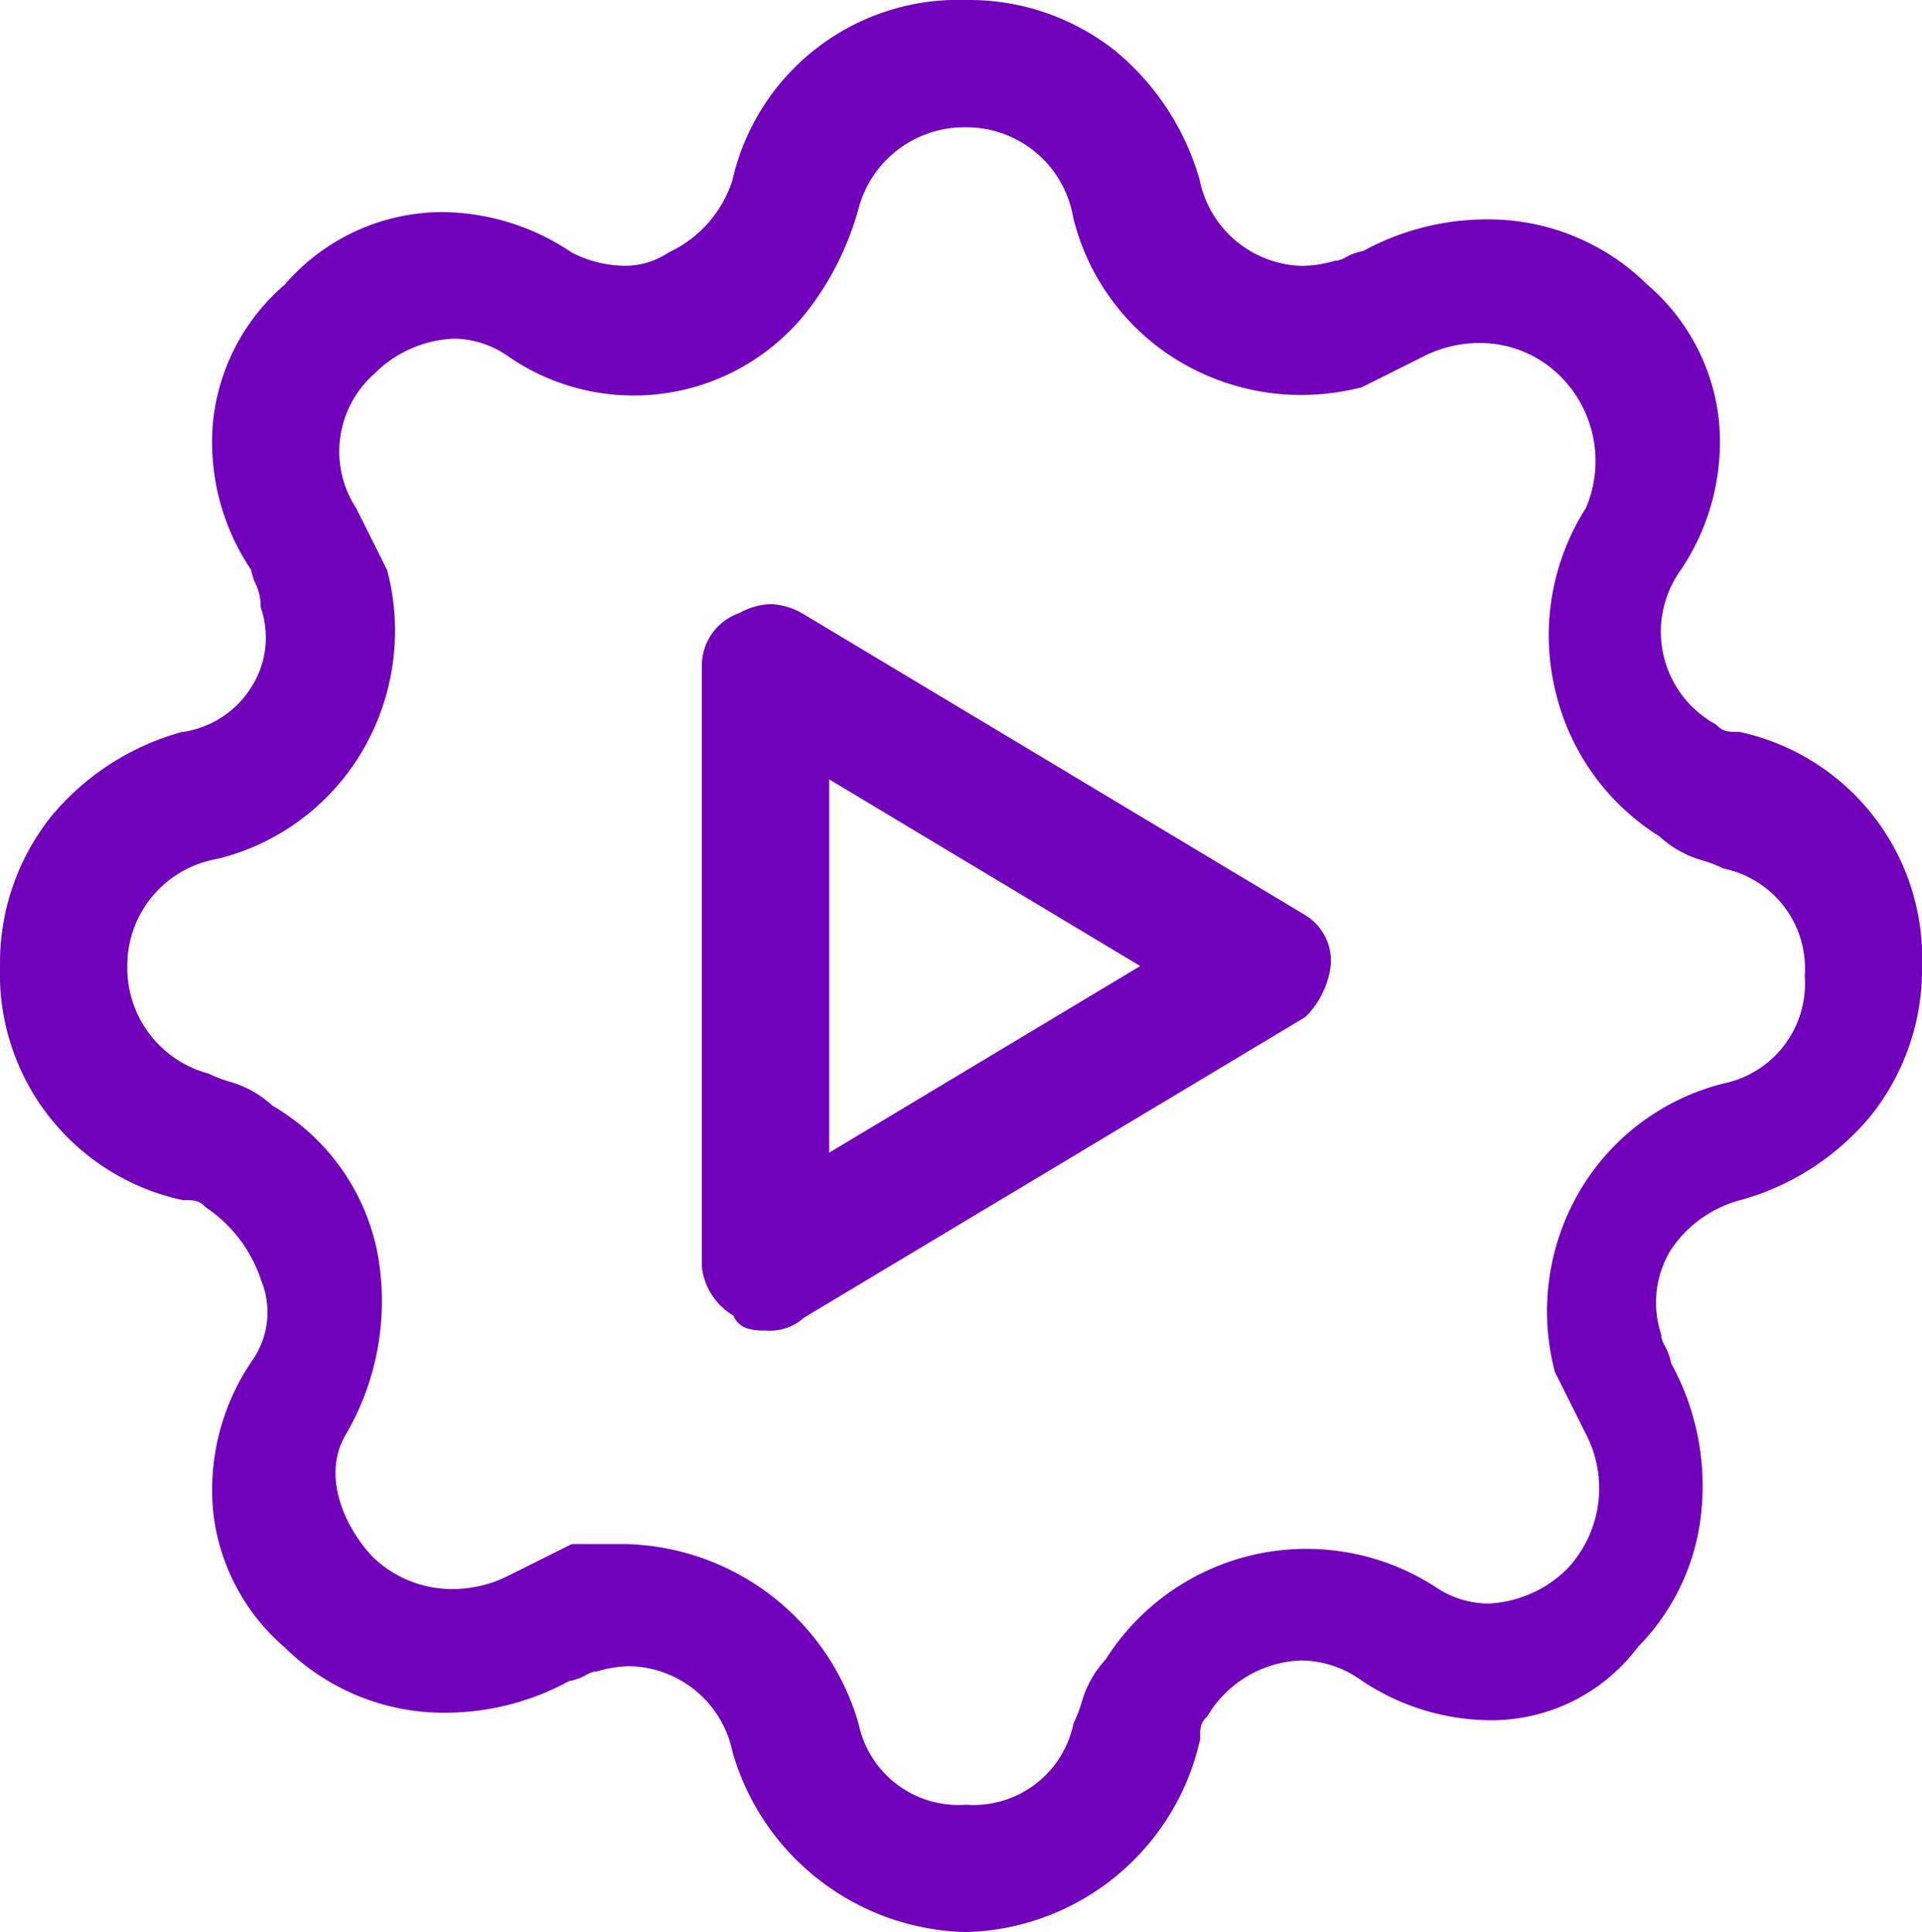 <svg xmlns="http://www.w3.org/2000/svg" width="70.973" height="71.343" viewBox="0 0 70.973 71.343"><g transform="translate(-403.391 -1461.451)"><g transform="translate(394.636 1452.696)"><g transform="translate(9.256 9.256)"><path d="M37.672,72.843a8.669,8.669,0,0,1-8.145-6.294c-.74-2.592-2.962-4.072-5.553-3.332-.37,0-.74.37-1.111.37a8.339,8.339,0,0,1-10-1.111,7.424,7.424,0,0,1-1.111-10,3.6,3.6,0,0,0,.37-3.332A5.757,5.757,0,0,0,9.9,46.187a1.36,1.36,0,0,0-1.111-.37A8.038,8.038,0,0,1,2.5,37.672a8.339,8.339,0,0,1,6.294-8.145,4.038,4.038,0,0,0,3.332-5.183c0-.74-.37-1.111-.37-1.481a7.424,7.424,0,0,1,1.111-10,7.424,7.424,0,0,1,10-1.111,4,4,0,0,0,4.072,0,4.952,4.952,0,0,0,2.592-2.962A8.038,8.038,0,0,1,37.672,2.5a8.339,8.339,0,0,1,8.145,6.294c.74,2.592,2.962,4.072,5.553,3.332.37,0,.74-.37,1.111-.37a8.339,8.339,0,0,1,10,1.111,7.424,7.424,0,0,1,1.111,10,4.4,4.4,0,0,0,1.481,6.294,1.36,1.36,0,0,0,1.111.37,8.038,8.038,0,0,1,6.294,8.145,8.339,8.339,0,0,1-6.294,8.145c-2.592.74-4.072,2.962-3.332,5.553,0,.37.37.74.37,1.111a8.339,8.339,0,0,1-1.111,10c-2.221,2.962-6.294,3.332-9.626,1.111a4.4,4.4,0,0,0-6.294,1.481,1.36,1.36,0,0,0-.37,1.111A8.591,8.591,0,0,1,37.672,72.843ZM25.084,59.515a8.669,8.669,0,0,1,8.145,6.294,4.243,4.243,0,0,0,4.443,3.332,4.243,4.243,0,0,0,4.443-3.332c.37-.74.37-1.481,1.111-2.221A8.272,8.272,0,0,1,54.7,61a4.332,4.332,0,0,0,5.553-.74A4.853,4.853,0,0,0,61,54.7l-1.111-2.221a8.163,8.163,0,0,1,5.924-10,4.243,4.243,0,0,0,3.332-4.443A4.243,4.243,0,0,0,65.809,33.6c-.74-.37-1.481-.37-2.221-1.111A8.272,8.272,0,0,1,61,21.011a4.845,4.845,0,0,0-6.664-6.294L52.11,15.828a8.163,8.163,0,0,1-10-5.924,4.57,4.57,0,0,0-8.885-.37h0a8.636,8.636,0,0,1-4.813,5.924,7.547,7.547,0,0,1-7.4-.74,4.332,4.332,0,0,0-5.553.74,4.332,4.332,0,0,0-.74,5.553l1.111,2.221a8.163,8.163,0,0,1-5.924,10,4.57,4.57,0,0,0-.37,8.885c.74.37,1.481.37,2.221,1.111a7.655,7.655,0,0,1,3.7,5.183A9.226,9.226,0,0,1,14.347,54.7c-1.111,1.851,0,4.072,1.111,5.183a4.853,4.853,0,0,0,5.553.74l2.221-1.111ZM31.378,9.164Z" transform="translate(-2.5 -2.5)" fill="#7100bb"/><path d="M37.672,73.343a9.185,9.185,0,0,1-8.624-6.65l0-.006a3.963,3.963,0,0,0-3.757-3.16,4.3,4.3,0,0,0-1.178.171l-.067.019h-.07a1.165,1.165,0,0,0-.332.132,2.029,2.029,0,0,1-.633.228,9.566,9.566,0,0,1-4.536,1.167,8.349,8.349,0,0,1-5.948-2.4A7.692,7.692,0,0,1,9.87,57.809,8.447,8.447,0,0,1,11.34,52.2a3.1,3.1,0,0,0,.312-2.9,5.232,5.232,0,0,0-2.024-2.7l-.041-.027-.035-.035c-.214-.214-.4-.224-.757-.224h-.05l-.049-.01A8.544,8.544,0,0,1,2,37.672a8.686,8.686,0,0,1,1.868-5.5A9.571,9.571,0,0,1,8.65,29.048l.036-.011.037-.005a3.6,3.6,0,0,0,2.563-1.668,3.4,3.4,0,0,0,.366-2.862l-.026-.077v-.081a1.955,1.955,0,0,0-.194-.8,2.194,2.194,0,0,1-.163-.508,8.42,8.42,0,0,1-1.4-5.5,7.69,7.69,0,0,1,2.642-5.022,7.7,7.7,0,0,1,5.833-2.684,8.65,8.65,0,0,1,4.768,1.494,4.356,4.356,0,0,0,1.925.489,2.866,2.866,0,0,0,1.62-.471l.026-.017.028-.014a4.433,4.433,0,0,0,2.331-2.644A8.546,8.546,0,0,1,37.672,2a8.686,8.686,0,0,1,5.5,1.868A9.571,9.571,0,0,1,46.3,8.65l0,.006a3.963,3.963,0,0,0,3.757,3.16,4.3,4.3,0,0,0,1.178-.171l.067-.019h.07a1.165,1.165,0,0,0,.332-.132,2.029,2.029,0,0,1,.633-.228A9.565,9.565,0,0,1,56.871,10.1a8.35,8.35,0,0,1,5.948,2.4,7.692,7.692,0,0,1,2.655,5.033A8.447,8.447,0,0,1,64,23.14a3.9,3.9,0,0,0,1.342,5.6l.041.027.035.035c.214.214.4.224.757.224h.05l.049.01a8.544,8.544,0,0,1,6.7,8.635,8.686,8.686,0,0,1-1.868,5.5A9.571,9.571,0,0,1,66.323,46.3l-.006,0a4.478,4.478,0,0,0-2.628,1.865,3.737,3.737,0,0,0-.361,3.07l.019.067v.07a1.166,1.166,0,0,0,.132.332,2.029,2.029,0,0,1,.228.633,9.392,9.392,0,0,1,1.118,5.474,8.232,8.232,0,0,1-2.34,5,6.76,6.76,0,0,1-5.516,2.71A8.612,8.612,0,0,1,52.2,64a3.847,3.847,0,0,0-2.157-.686A4.192,4.192,0,0,0,46.6,65.346l-.027.041-.035.035c-.214.214-.224.4-.224.757v.067l-.018.065A9.089,9.089,0,0,1,37.672,73.343Zm-7.665-6.934a8.18,8.18,0,0,0,7.665,5.934,8.092,8.092,0,0,0,7.645-6.232,1.8,1.8,0,0,1,.48-1.359,5.163,5.163,0,0,1,4.249-2.435,4.9,4.9,0,0,1,2.712.854,7.616,7.616,0,0,0,4.211,1.344,5.782,5.782,0,0,0,4.738-2.339l.021-.028.025-.025a7.8,7.8,0,0,0,1.027-9.4l-.063-.113v-.13a1.166,1.166,0,0,0-.132-.332,1.886,1.886,0,0,1-.235-.7,4.7,4.7,0,0,1,.488-3.813,5.471,5.471,0,0,1,3.2-2.3,7.789,7.789,0,0,0,5.934-7.665,7.559,7.559,0,0,0-5.844-7.645,1.817,1.817,0,0,1-1.376-.48,5.446,5.446,0,0,1-2.3-3.138,4.757,4.757,0,0,1,.717-3.823,6.9,6.9,0,0,0-1.024-9.342l-.024-.023A7.356,7.356,0,0,0,56.871,11.1a8.572,8.572,0,0,0-4.147,1.094l-.113.063h-.13a1.166,1.166,0,0,0-.332.132,1.886,1.886,0,0,1-.7.235,5.274,5.274,0,0,1-1.394.194,4.561,4.561,0,0,1-2.963-1.076,5.639,5.639,0,0,1-1.755-2.807A7.789,7.789,0,0,0,37.672,3a7.555,7.555,0,0,0-7.655,5.892l-.006.031-.01.03a5.456,5.456,0,0,1-2.815,3.237,3.905,3.905,0,0,1-2.148.622,5.358,5.358,0,0,1-2.4-.608l-.028-.014-.026-.017a7.661,7.661,0,0,0-4.24-1.344,6.719,6.719,0,0,0-5.1,2.368l-.022.025-.025.022a6.9,6.9,0,0,0-1.024,9.342l.084.126v.151a1.242,1.242,0,0,0,.1.3,2.947,2.947,0,0,1,.269,1.1,4.4,4.4,0,0,1-.488,3.629A4.6,4.6,0,0,1,8.9,30.016,7.785,7.785,0,0,0,3,37.672a7.559,7.559,0,0,0,5.844,7.645,1.817,1.817,0,0,1,1.377.48A6.242,6.242,0,0,1,12.6,48.99a4.08,4.08,0,0,1-.429,3.768A6.9,6.9,0,0,0,13.2,62.1l.024.023a7.355,7.355,0,0,0,5.253,2.121A8.573,8.573,0,0,0,22.62,63.15l.113-.063h.13a1.166,1.166,0,0,0,.332-.132,1.886,1.886,0,0,1,.7-.235,5.274,5.274,0,0,1,1.394-.194A4.561,4.561,0,0,1,28.251,63.6,5.639,5.639,0,0,1,30.006,66.409Zm7.665,3.232a4.727,4.727,0,0,1-4.922-3.691,8.18,8.18,0,0,0-7.665-5.935H23.351l-2.116,1.058a5.549,5.549,0,0,1-2.5.6A5.214,5.214,0,0,1,15.1,60.239a6.211,6.211,0,0,1-1.514-2.524,3.979,3.979,0,0,1,.328-3.27,8.766,8.766,0,0,0,1.046-5.954A7.1,7.1,0,0,0,11.5,43.654l-.053-.032-.044-.044a2.891,2.891,0,0,0-1.285-.7,6.163,6.163,0,0,1-.764-.294A4.925,4.925,0,0,1,6.47,40.431a5.38,5.38,0,0,1-.768-2.76A5.077,5.077,0,0,1,6.527,34.9a5.284,5.284,0,0,1,3.257-2.151,7.633,7.633,0,0,0,5.573-9.337l-1.072-2.144a4.46,4.46,0,0,1-.654-3.56A5.639,5.639,0,0,1,15.1,15.1a5.328,5.328,0,0,1,3.651-1.6,4.511,4.511,0,0,1,2.533.8,7.285,7.285,0,0,0,4.083,1.3A7.205,7.205,0,0,0,28.219,15a8.087,8.087,0,0,0,4.529-5.6A4.933,4.933,0,0,1,34.912,6.47a5.38,5.38,0,0,1,2.76-.768,5.077,5.077,0,0,1,2.776.824A5.284,5.284,0,0,1,42.6,9.783a7.656,7.656,0,0,0,7.443,5.8,8.03,8.03,0,0,0,1.894-.229l2.172-1.086a5.549,5.549,0,0,1,2.5-.6A5.214,5.214,0,0,1,60.239,15.1a5.371,5.371,0,0,1,1.2,6.131l-.012.023-.014.022A7.746,7.746,0,0,0,60.4,27.264a7.637,7.637,0,0,0,3.442,4.8l.053.032.044.044a2.891,2.891,0,0,0,1.285.7,6.164,6.164,0,0,1,.763.294,4.722,4.722,0,0,1,3.651,4.911,4.728,4.728,0,0,1-3.695,4.923l-.016,0A7.582,7.582,0,0,0,61.2,46.487a7.772,7.772,0,0,0-.838,5.82l1.086,2.172a5.237,5.237,0,0,1-4.485,7.731,4.51,4.51,0,0,1-2.529-.795,7.777,7.777,0,0,0-4.175-1.223,7.7,7.7,0,0,0-6.6,3.653l-.032.053-.044.044a2.891,2.891,0,0,0-.7,1.285,6.166,6.166,0,0,1-.294.763A4.722,4.722,0,0,1,37.672,69.641ZM23.115,59.015h1.969a9.185,9.185,0,0,1,8.624,6.65l0,.006a3.762,3.762,0,0,0,3.962,2.969,3.762,3.762,0,0,0,3.962-2.969l.013-.045.021-.042a5.067,5.067,0,0,0,.261-.675,3.881,3.881,0,0,1,.9-1.632,8.772,8.772,0,0,1,12.143-2.7l.009.006a3.529,3.529,0,0,0,1.978.63A4.406,4.406,0,0,0,59.9,59.9a4.342,4.342,0,0,0,.647-4.976l-1.135-2.27L59.4,52.6a8.769,8.769,0,0,1,.934-6.623A8.574,8.574,0,0,1,65.679,42a3.761,3.761,0,0,0,2.962-3.96,3.762,3.762,0,0,0-2.969-3.962l-.045-.013-.042-.021a5.066,5.066,0,0,0-.675-.261,3.881,3.881,0,0,1-1.632-.9,8.647,8.647,0,0,1-3.849-5.392,8.737,8.737,0,0,1,1.13-6.729,4.421,4.421,0,0,0-1.028-4.954,4.2,4.2,0,0,0-2.924-1.143,4.558,4.558,0,0,0-2.053.5L52.285,16.3l-.053.013a9.037,9.037,0,0,1-2.189.271,8.752,8.752,0,0,1-5.3-1.787,8.559,8.559,0,0,1-3.116-4.772A3.994,3.994,0,0,0,37.672,6.7,4.036,4.036,0,0,0,33.71,9.672a10.866,10.866,0,0,1-1.8,3.686,8.148,8.148,0,0,1-11.178,1.776,3.529,3.529,0,0,0-1.978-.63,4.406,4.406,0,0,0-2.944,1.308,3.825,3.825,0,0,0-.678,4.922l.017.026,1.149,2.3.013.053a8.769,8.769,0,0,1-.934,6.623,8.574,8.574,0,0,1-5.354,3.98A3.994,3.994,0,0,0,6.7,37.672a4.036,4.036,0,0,0,2.969,3.962l.045.013.042.021a5.065,5.065,0,0,0,.675.261,3.881,3.881,0,0,1,1.631.9,8.088,8.088,0,0,1,3.887,5.5,9.766,9.766,0,0,1-1.175,6.633c-.973,1.622.086,3.623,1.035,4.572a4.2,4.2,0,0,0,2.924,1.143,4.558,4.558,0,0,0,2.053-.5Z" transform="translate(-2.5 -2.5)" fill="#7100bb"/></g><g transform="translate(35.172 31.562)"><path d="M11.351,34.348c-.37,0-.74,0-.74-.37A1.984,1.984,0,0,1,9.5,32.5V10.284c0-.74.37-1.111,1.111-1.481a1.681,1.681,0,0,1,1.851,0L30.973,19.909a1.478,1.478,0,0,1,.74,1.481,2.807,2.807,0,0,1-.74,1.481L12.462,33.978A1.36,1.36,0,0,1,11.351,34.348ZM13.2,13.616v15.55L26.16,21.39Z" transform="translate(-9.5 -8.525)" fill="#7100bb"/><path d="M11.351,34.848a2.093,2.093,0,0,1-.667-.072.808.808,0,0,1-.515-.474A2.409,2.409,0,0,1,9,32.5V10.284a2.05,2.05,0,0,1,1.387-1.928,2.524,2.524,0,0,1,1.149-.33,2.524,2.524,0,0,1,1.149.33l.034.018,18.5,11.1a1.977,1.977,0,0,1,1,1.919,3.239,3.239,0,0,1-.887,1.834l-.044.044L12.768,34.377A1.859,1.859,0,0,1,11.351,34.848Zm-.24-1c.077,0,.173,0,.24,0,.36,0,.543-.01.757-.224l.044-.044,18.507-11.1a2.437,2.437,0,0,0,.555-1.086c0-.422-.035-.819-.464-1.034l-.034-.018L12.221,9.241a1.589,1.589,0,0,0-.685-.216,1.622,1.622,0,0,0-.7.225c-.714.357-.834.607-.834,1.034V32.5a1.545,1.545,0,0,0,.834,1.034l.276.138Zm1.592-3.8V12.733l14.43,8.658Zm1-15.55V28.282L25.188,21.39Z" transform="translate(-9.5 -8.525)" fill="#7100bb"/></g></g></g></svg>